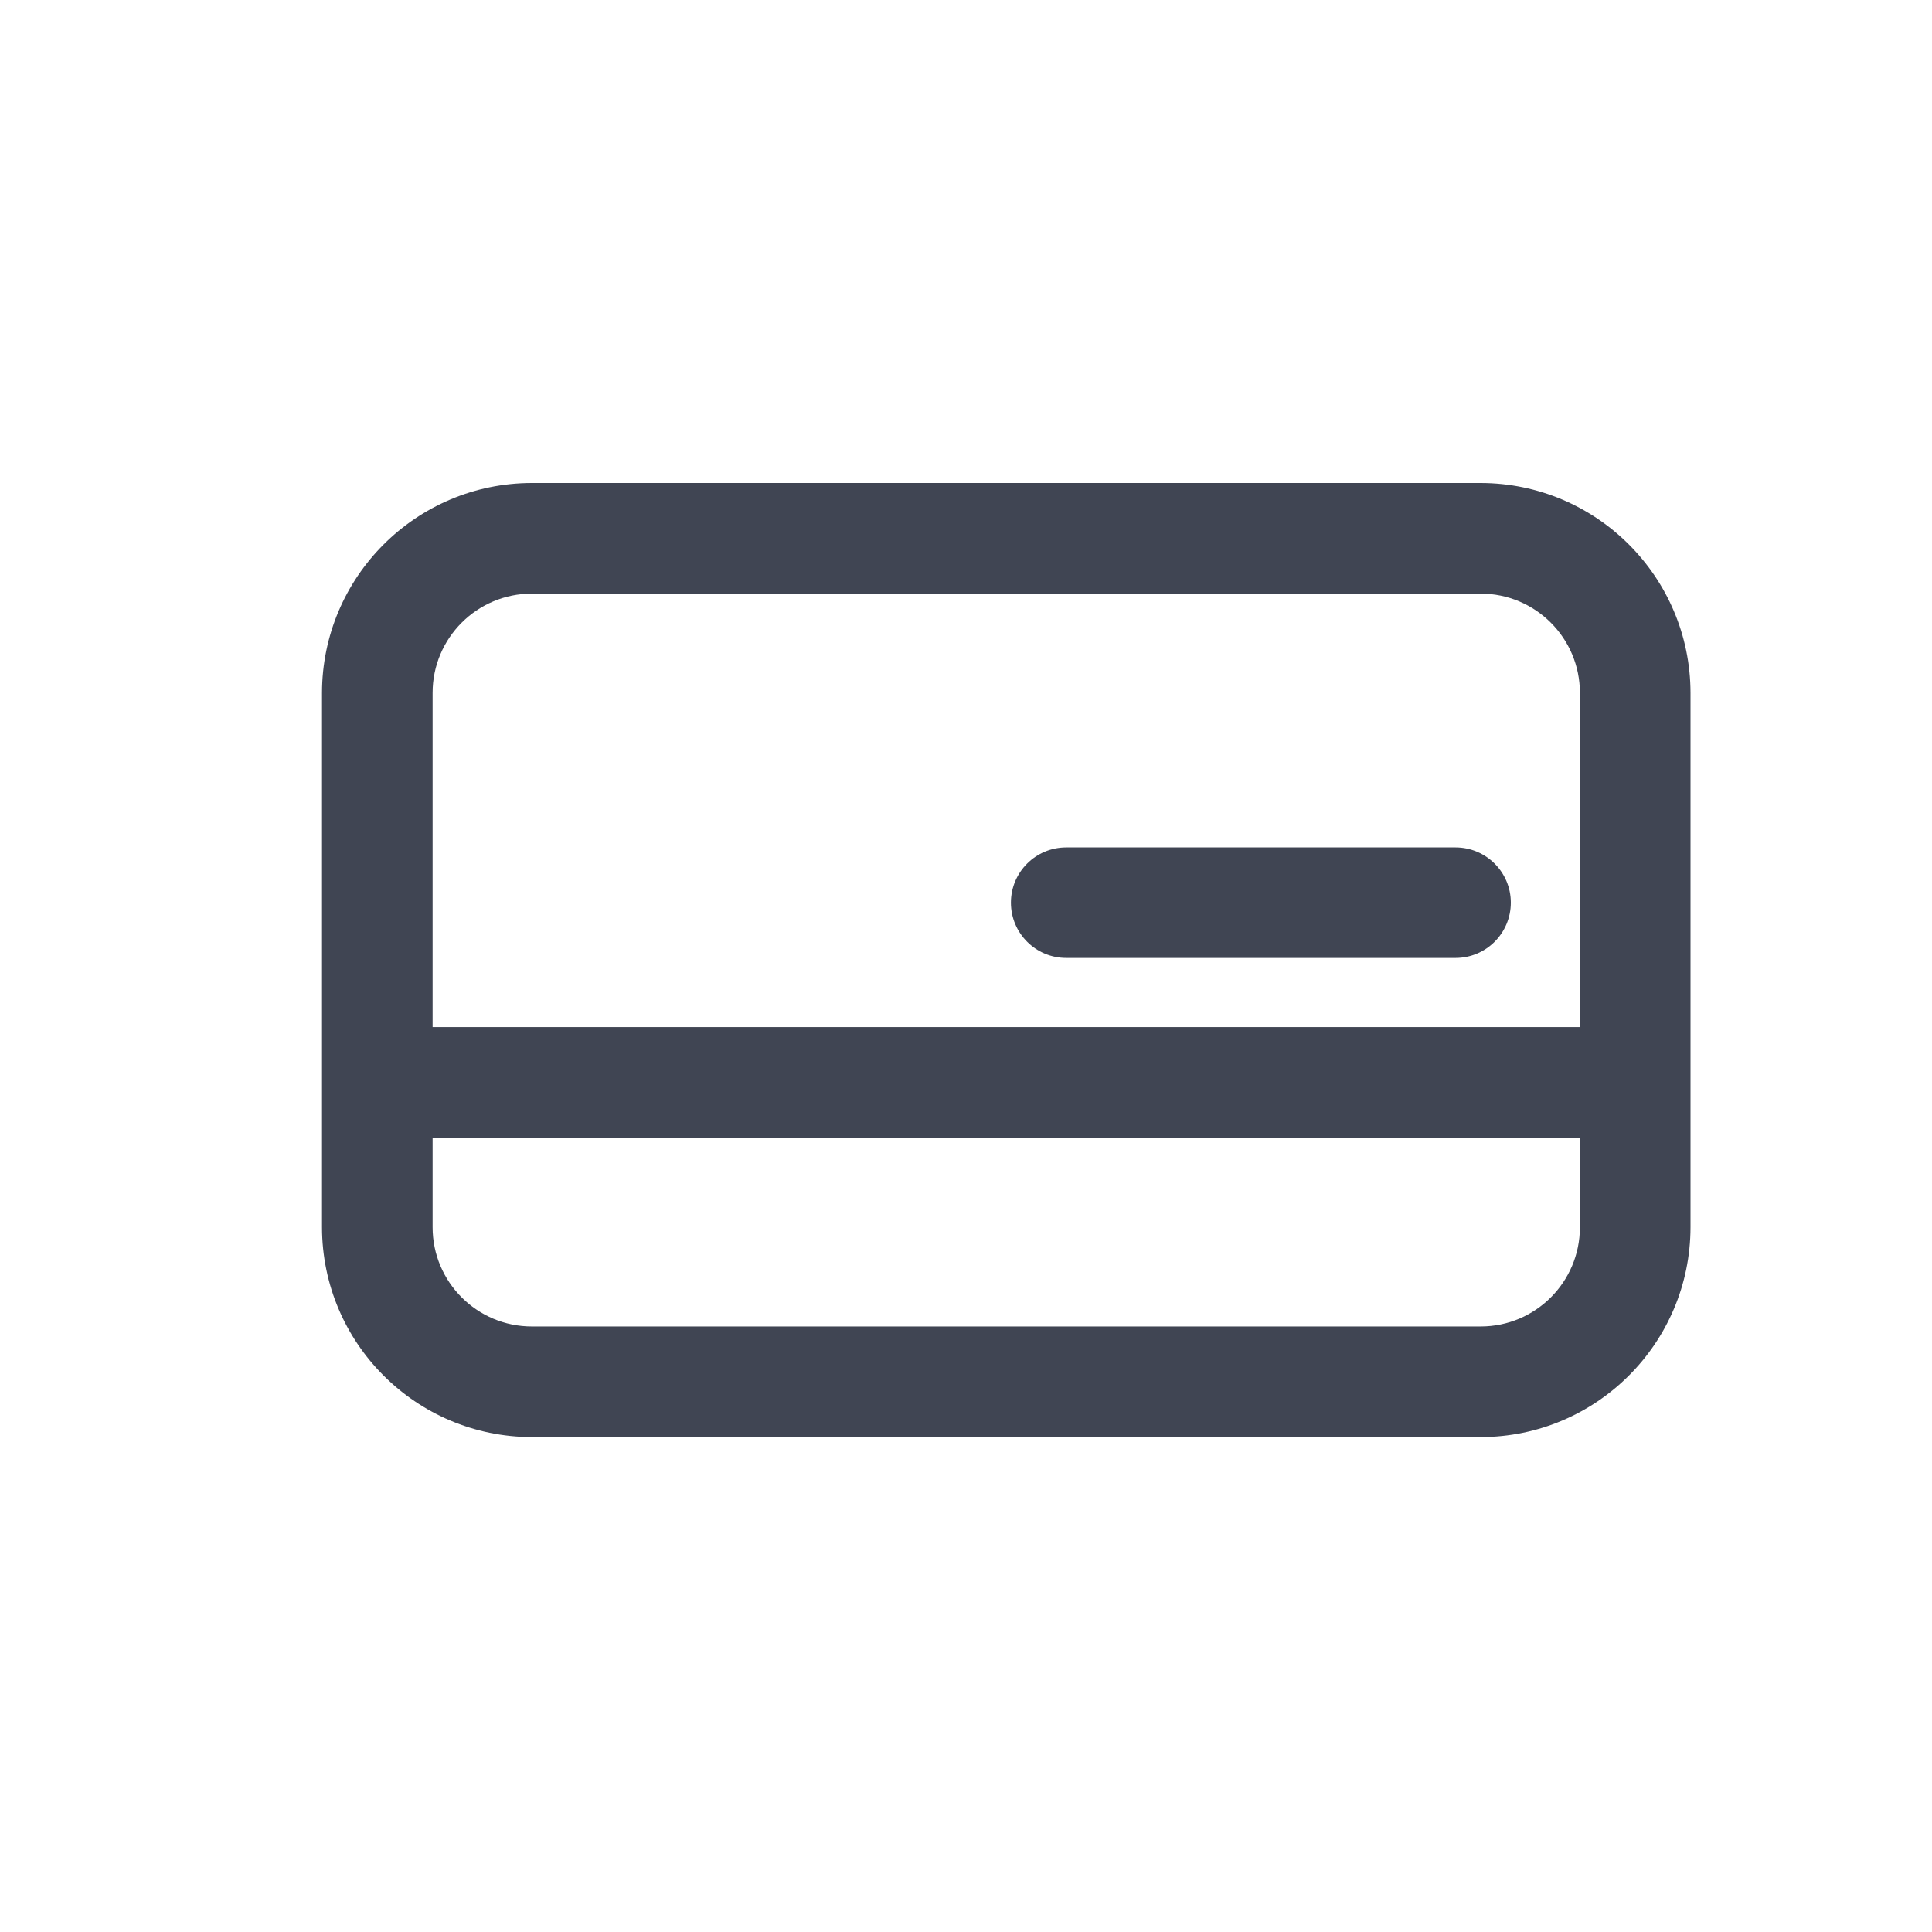 <svg width="24" height="24" viewBox="0 0 24 24" fill="none" xmlns="http://www.w3.org/2000/svg">
<path d="M18.393 17.852H6.607C5.168 17.85 4.002 16.684 4 15.246V8.607C4.002 7.168 5.168 6.002 6.606 6H18.393C19.832 6.002 20.998 7.168 21 8.607V15.245C20.998 16.684 19.832 17.85 18.394 17.852H18.393ZM6.607 16.478H18.393C19.074 16.478 19.626 15.926 19.626 15.245V14.133H5.374V15.245C5.374 15.926 5.926 16.478 6.607 16.478H6.607ZM18.393 7.374H6.607C5.926 7.374 5.374 7.926 5.374 8.607V12.759H19.626V8.607C19.626 7.926 19.074 7.374 18.393 7.374H18.393ZM18.081 11.9H13.245C12.866 11.9 12.558 11.593 12.558 11.213C12.558 10.834 12.866 10.527 13.245 10.527H18.081C18.46 10.527 18.768 10.834 18.768 11.213C18.768 11.593 18.46 11.9 18.081 11.9Z" fill="#404553"/>
</svg>
